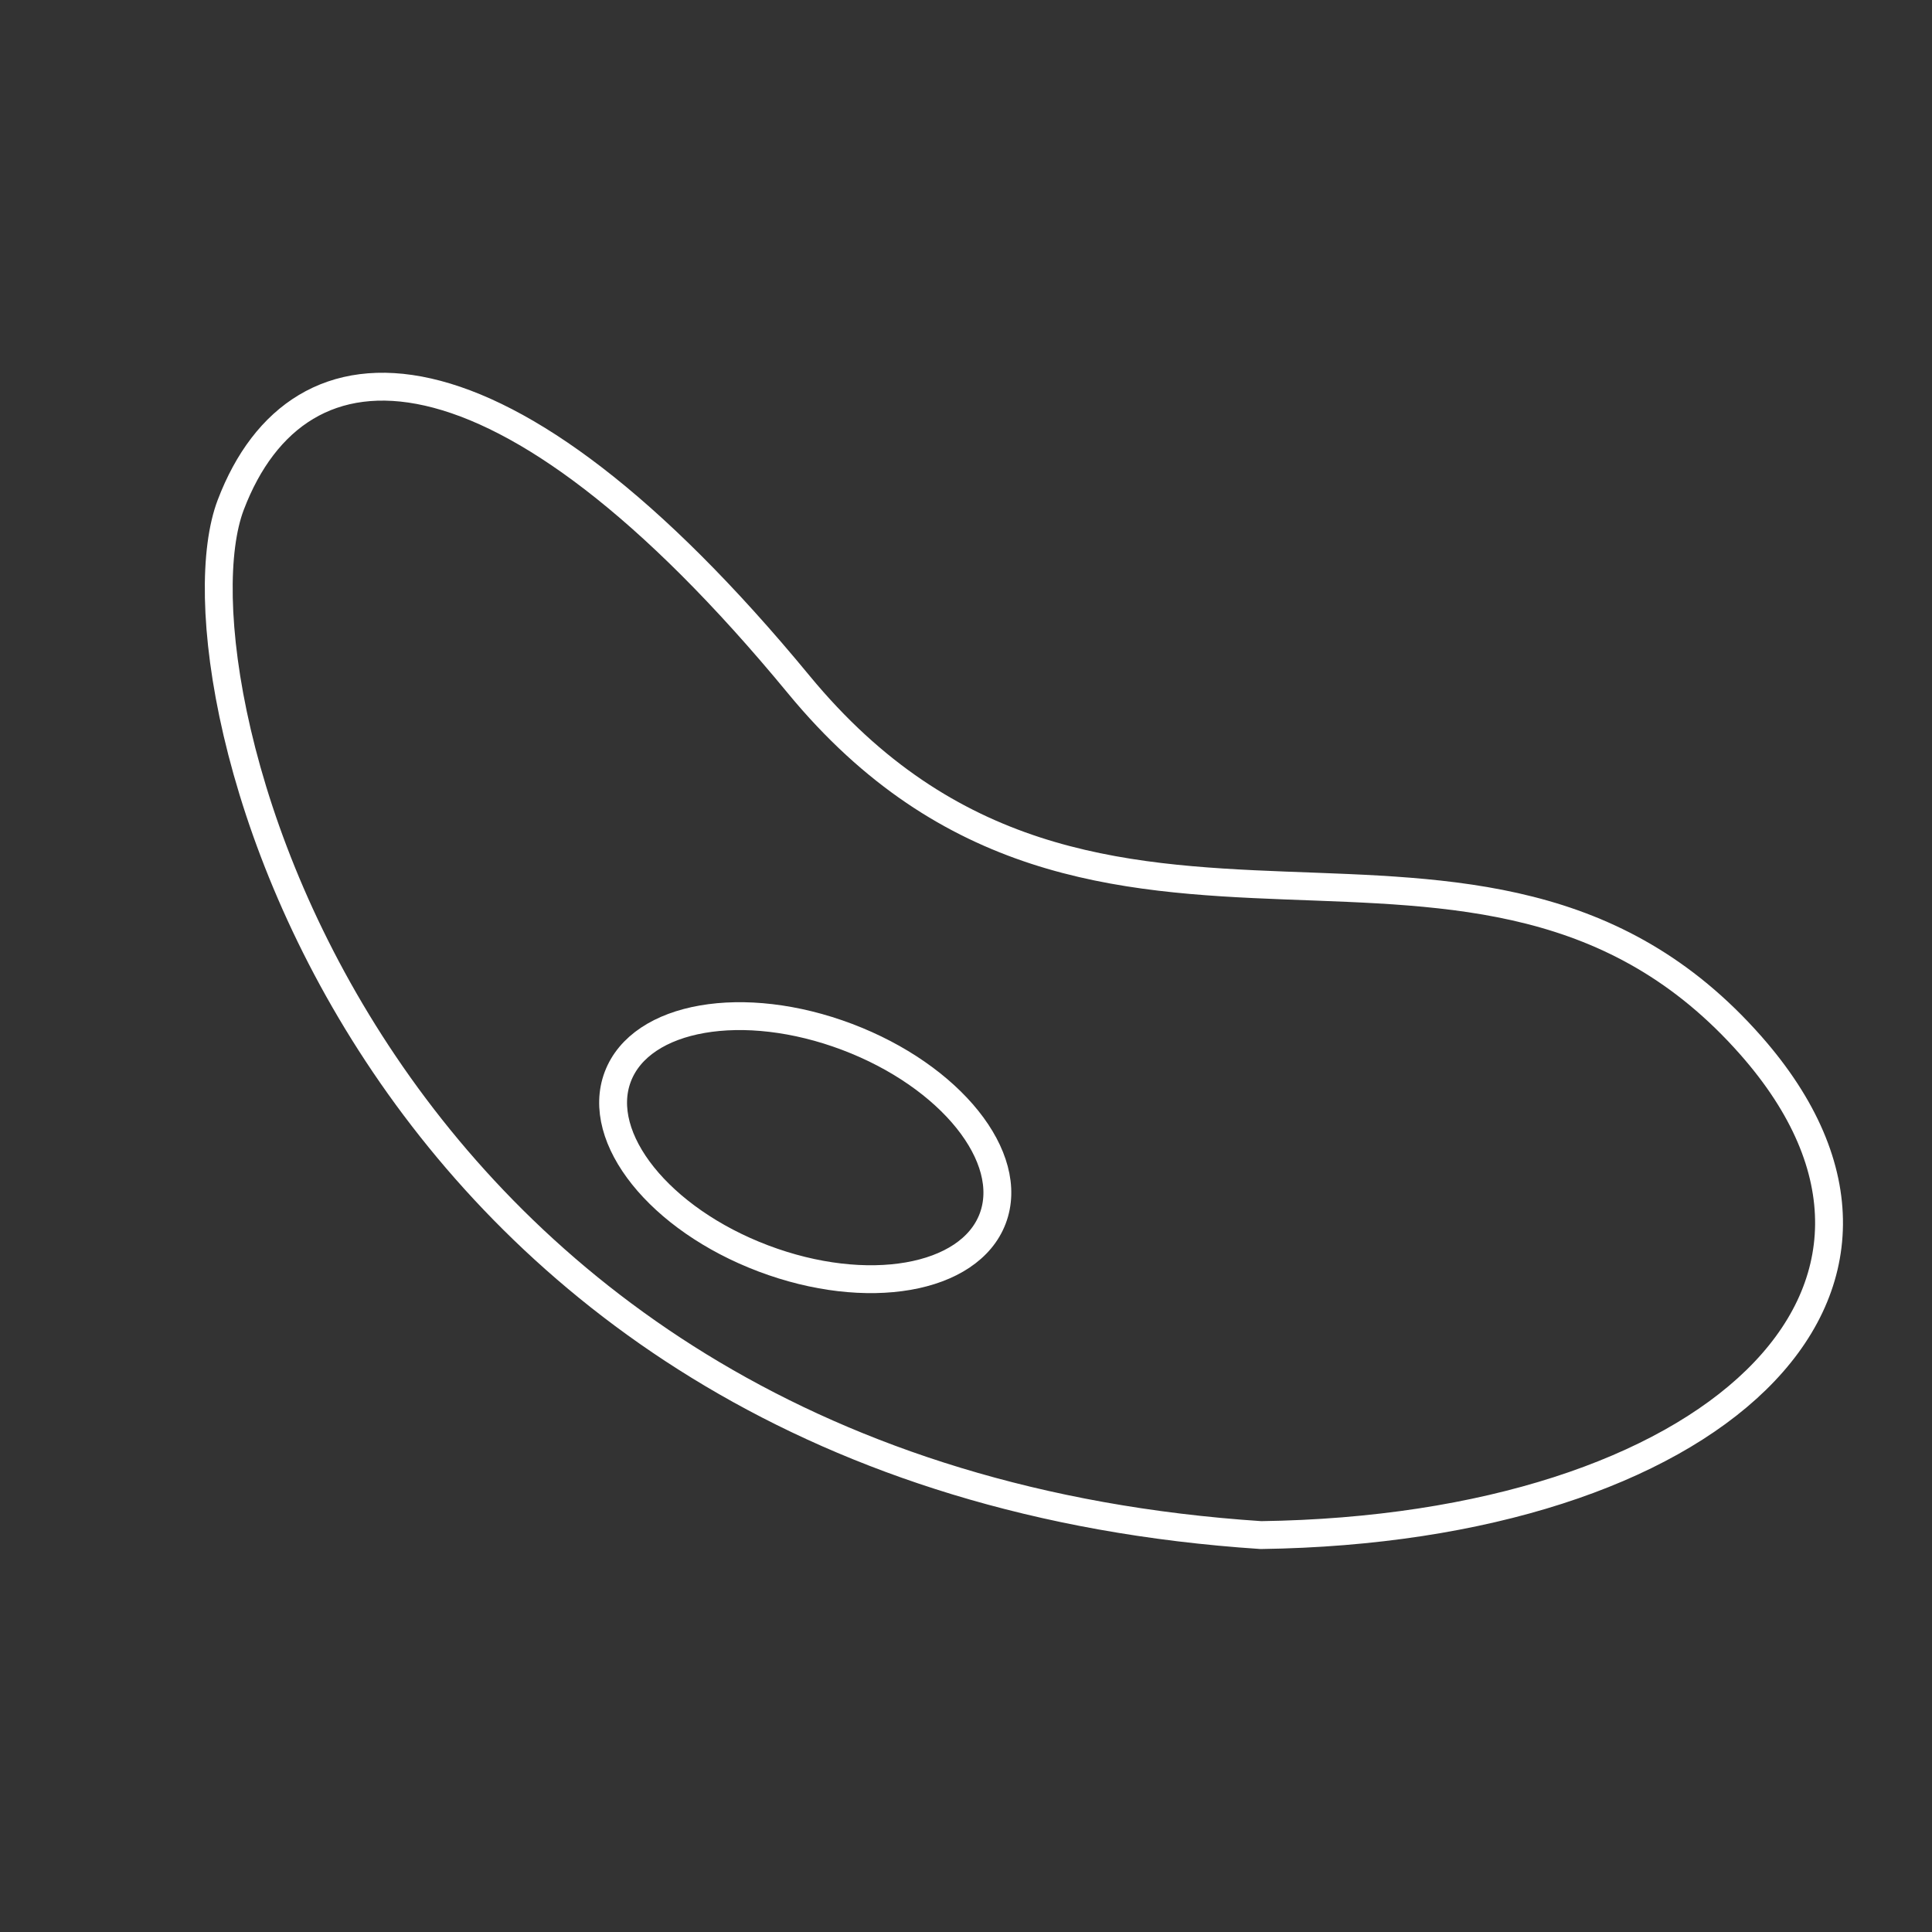 <svg width="104" height="104" viewBox="0 0 104 104" fill="none" xmlns="http://www.w3.org/2000/svg">
<rect x="0" y="0" width="104" height="104" fill="#333333" stroke="none"/>
<path d="M94.242 56.27C105.913 69.507 92.132 82.289 67.878 82.634C19.658 79.456 8.777 36.751 12.421 27.177C16.066 17.602 26.917 17.341 42.995 36.846C59.073 56.351 79.654 39.723 94.242 56.27Z" stroke="white" stroke-width="1.5"/>
<ellipse cx="43.346" cy="61.779" rx="10.789" ry="6.375" transform="rotate(20.718 43.346 61.779)" stroke="white" stroke-width="1.5"/>
</svg>
